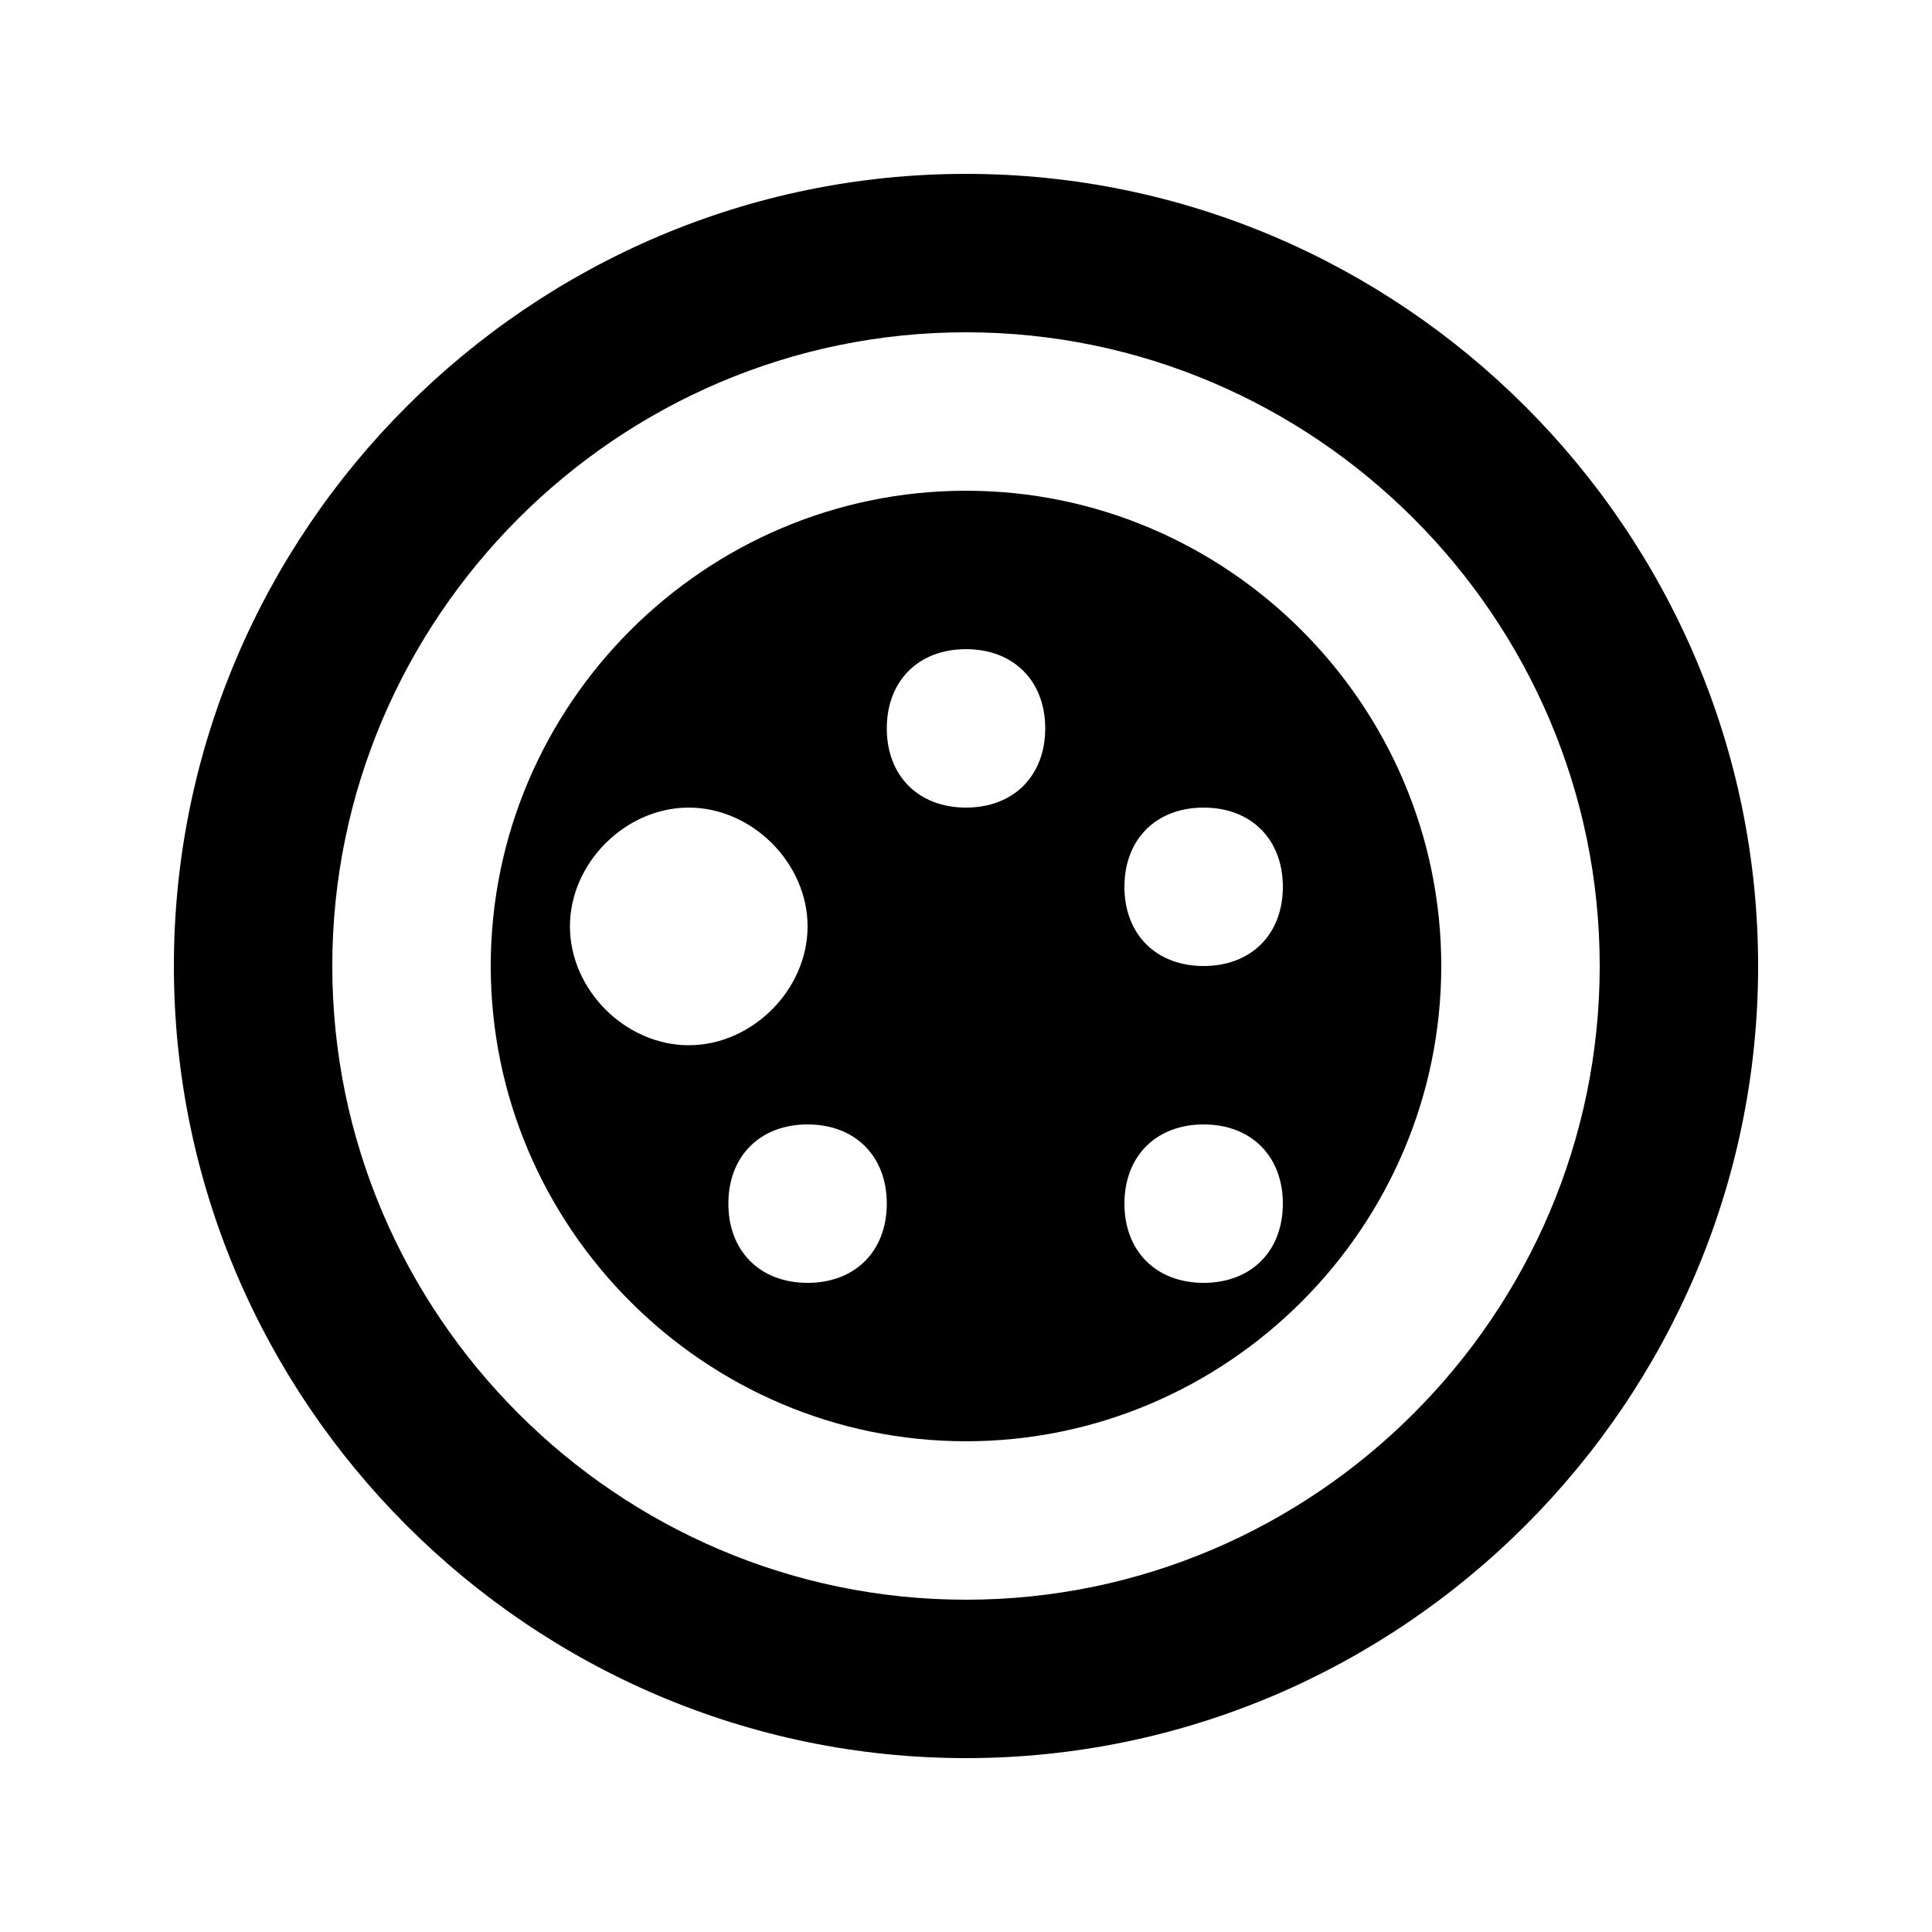 <?xml version="1.0" encoding="UTF-8"?>
<!-- Uploaded to: ICON Repo, www.svgrepo.com, Generator: ICON Repo Mixer Tools -->
<svg fill="#000000" width="800px" height="800px" version="1.1" viewBox="144 144 512 512" xmlns="http://www.w3.org/2000/svg">
 <g>
  <path d="m400 190.08c-115.46 0-209.92 94.465-209.92 209.92s94.465 209.92 209.92 209.92 209.92-94.465 209.92-209.92c-0.004-115.46-94.469-209.92-209.92-209.92zm0 377.86c-92.363 0-167.94-75.57-167.94-167.94 0-92.363 75.57-167.94 167.94-167.94 92.363 0 167.94 75.57 167.94 167.94-0.004 92.367-75.574 167.94-167.94 167.94z"/>
  <path d="m400 274.05c-69.273 0-125.95 56.68-125.95 125.95s56.68 125.95 125.95 125.95 125.95-56.68 125.95-125.95c-0.004-69.273-56.68-125.95-125.95-125.95zm-104.96 115.46c0-16.797 14.695-31.488 31.488-31.488 16.793 0 31.488 14.695 31.488 31.488 0 16.793-14.695 31.488-31.488 31.488-16.793 0-31.488-14.695-31.488-31.488zm62.977 94.461c-12.594 0-20.992-8.398-20.992-20.992s8.398-20.992 20.992-20.992 20.992 8.398 20.992 20.992c0 12.598-8.398 20.992-20.992 20.992zm41.984-125.95c-12.594 0-20.992-8.398-20.992-20.992s8.398-20.992 20.992-20.992 20.992 8.398 20.992 20.992-8.398 20.992-20.992 20.992zm62.977 125.95c-12.594 0-20.992-8.398-20.992-20.992s8.398-20.992 20.992-20.992 20.992 8.398 20.992 20.992c-0.004 12.598-8.398 20.992-20.992 20.992zm0-83.965c-12.594 0-20.992-8.398-20.992-20.992s8.398-20.992 20.992-20.992 20.992 8.398 20.992 20.992c-0.004 12.594-8.398 20.992-20.992 20.992z"/>
 </g>
</svg>
